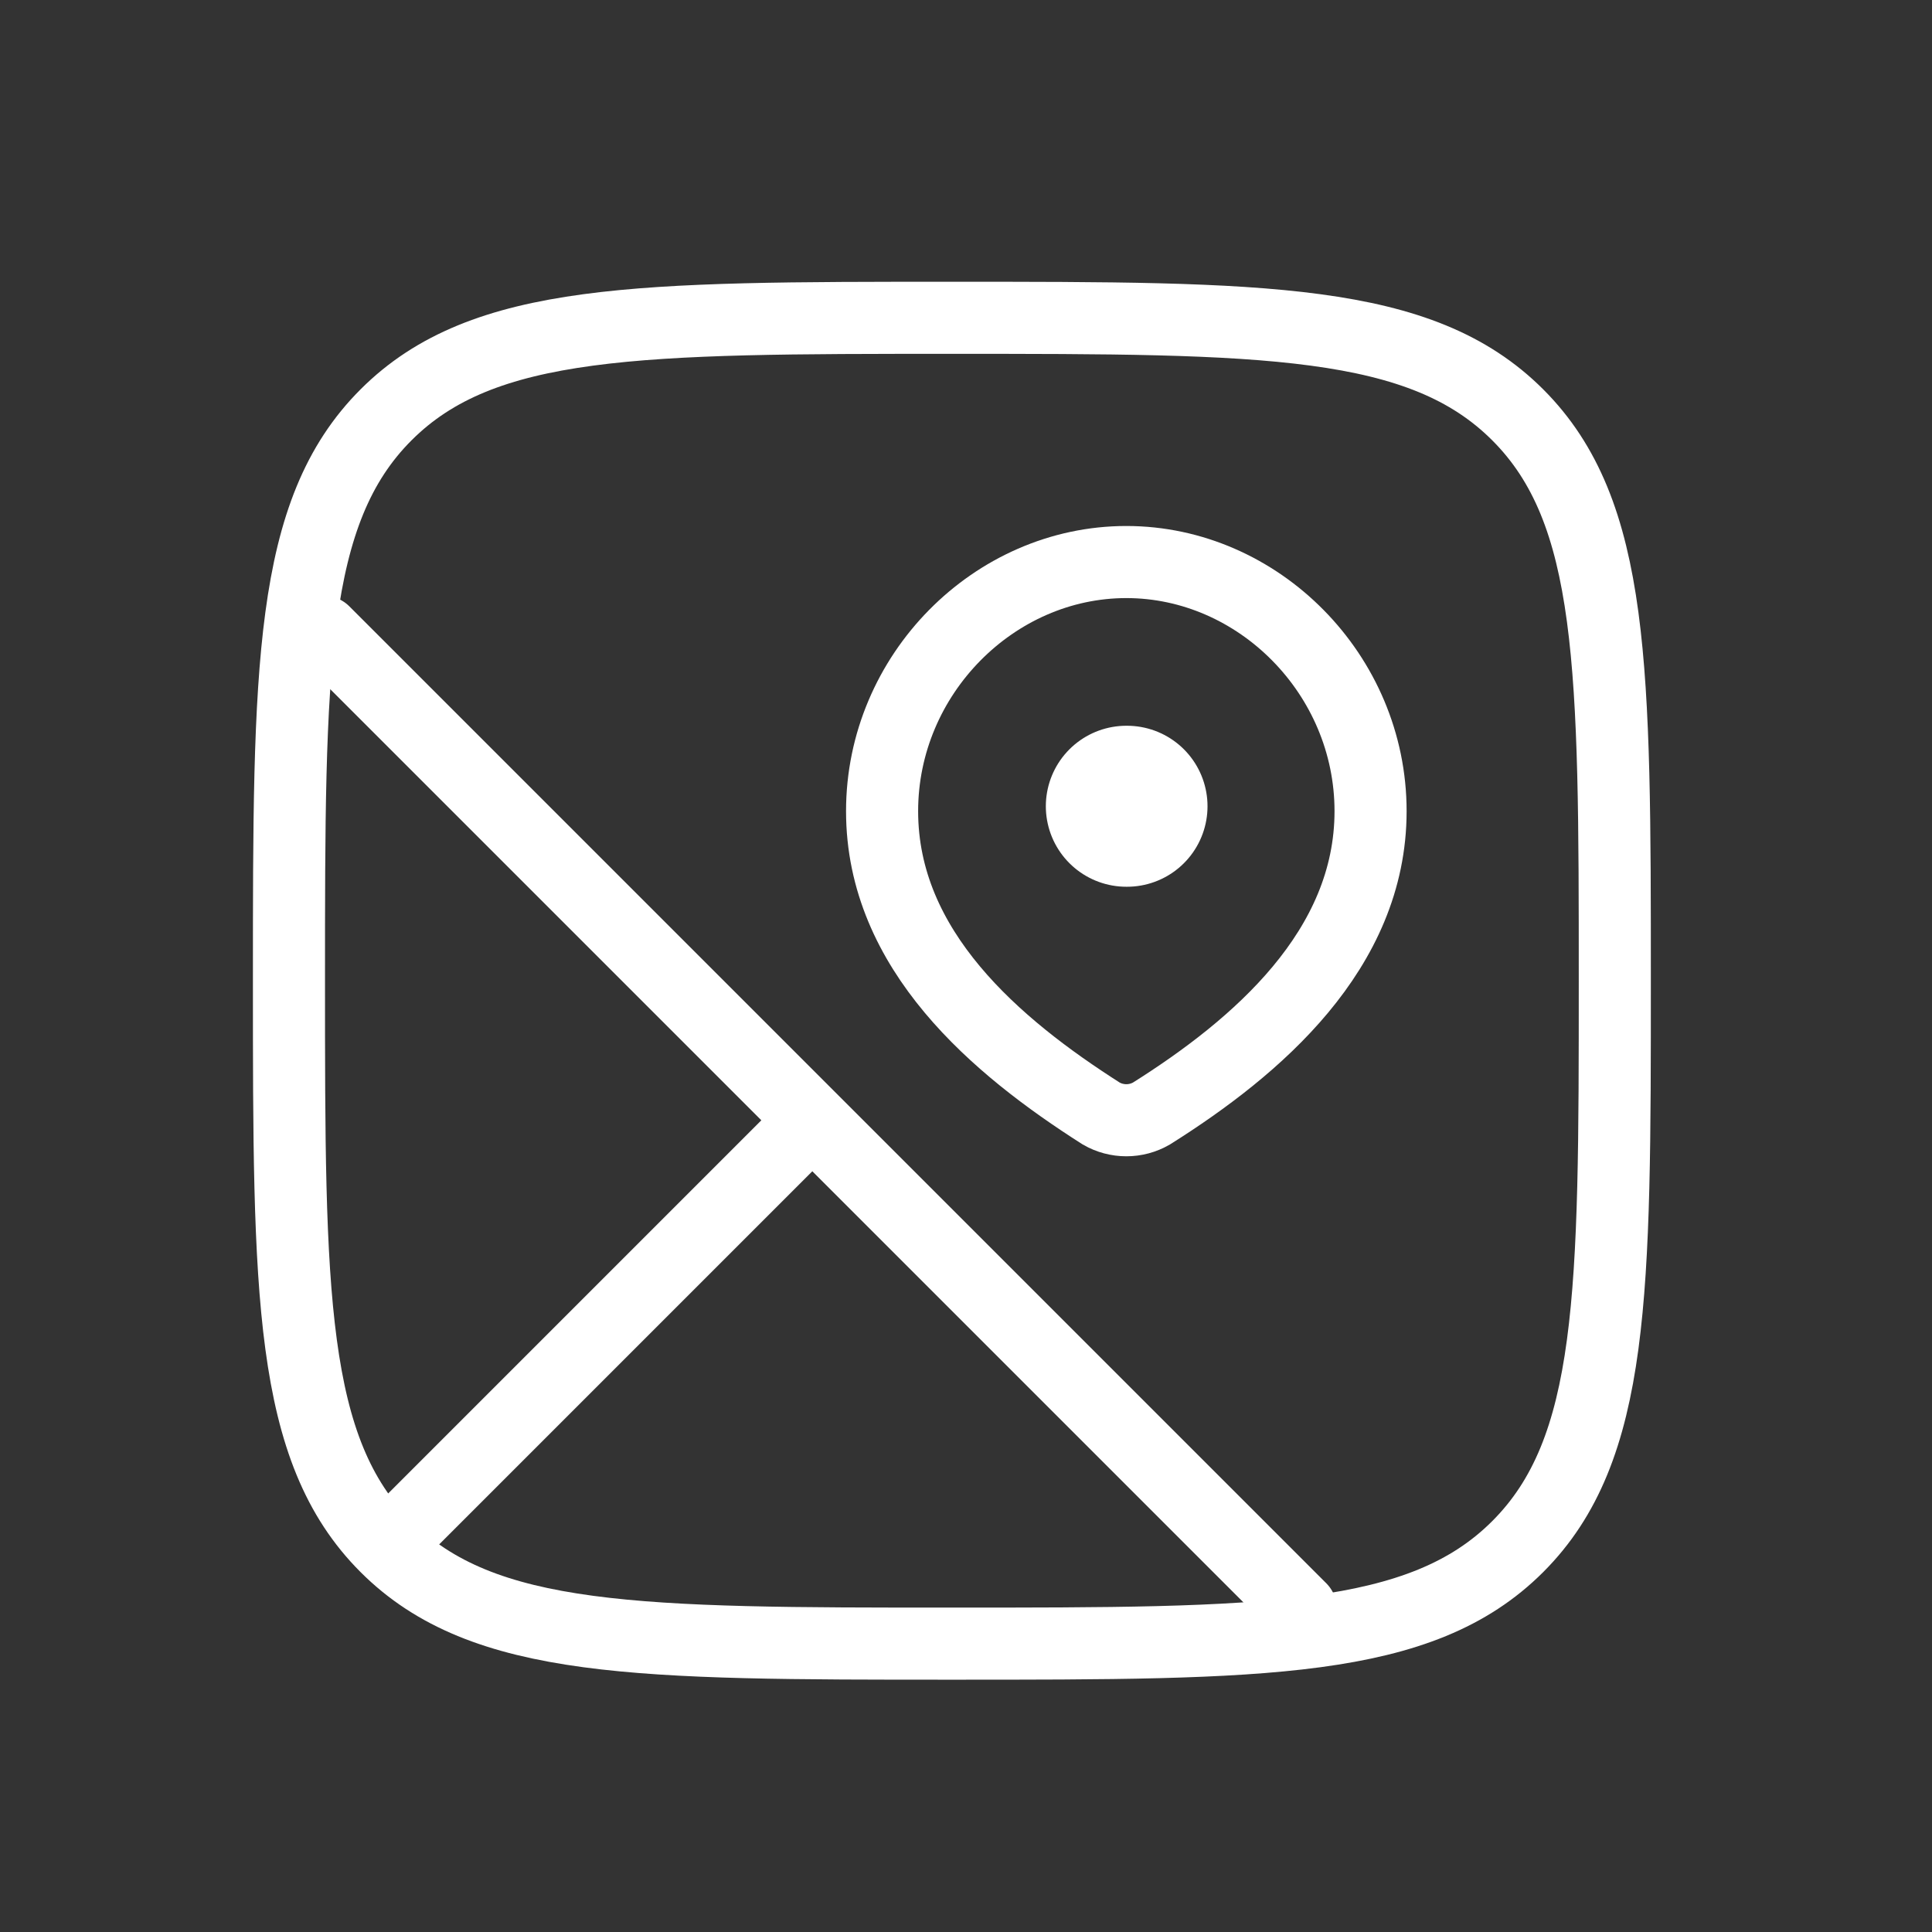 <svg width="67" height="67" viewBox="0 0 67 67" fill="none" xmlns="http://www.w3.org/2000/svg">
<rect x="0" y="0" width="67" height="67" fill="#333333" stroke="none"/>
<path d="M39.06 27.96H39.084" stroke="white" stroke-width="5.583" stroke-linecap="round" stroke-linejoin="round"/>
<path d="M39.06 19.491C43.644 19.491 47.53 23.394 47.53 28.13C47.53 32.943 43.581 36.319 39.931 38.616C39.667 38.769 39.366 38.849 39.06 38.849C38.754 38.849 38.454 38.769 38.189 38.616C34.547 36.297 30.59 32.958 30.59 28.13C30.59 23.394 34.477 19.491 39.06 19.491Z" stroke="white" stroke-width="2.5"/>
<path d="M10.021 34.01C10.021 23.174 10.021 17.753 13.387 14.387C16.753 11.021 22.172 11.021 33.01 11.021C43.847 11.021 49.268 11.021 52.634 14.387C56 17.753 56 23.171 56 34.01C56 44.847 56 50.268 52.634 53.634C49.268 57 43.849 57 33.01 57C22.174 57 16.753 57 13.387 53.634C10.021 50.268 10.021 44.849 10.021 34.01Z" stroke="white" stroke-width="2.5"/>
<path d="M45.11 55.79L11.231 21.911M28.171 38.85L13.651 53.37" stroke="white" stroke-width="2.5" stroke-linecap="round" stroke-linejoin="round"/>
</svg>
